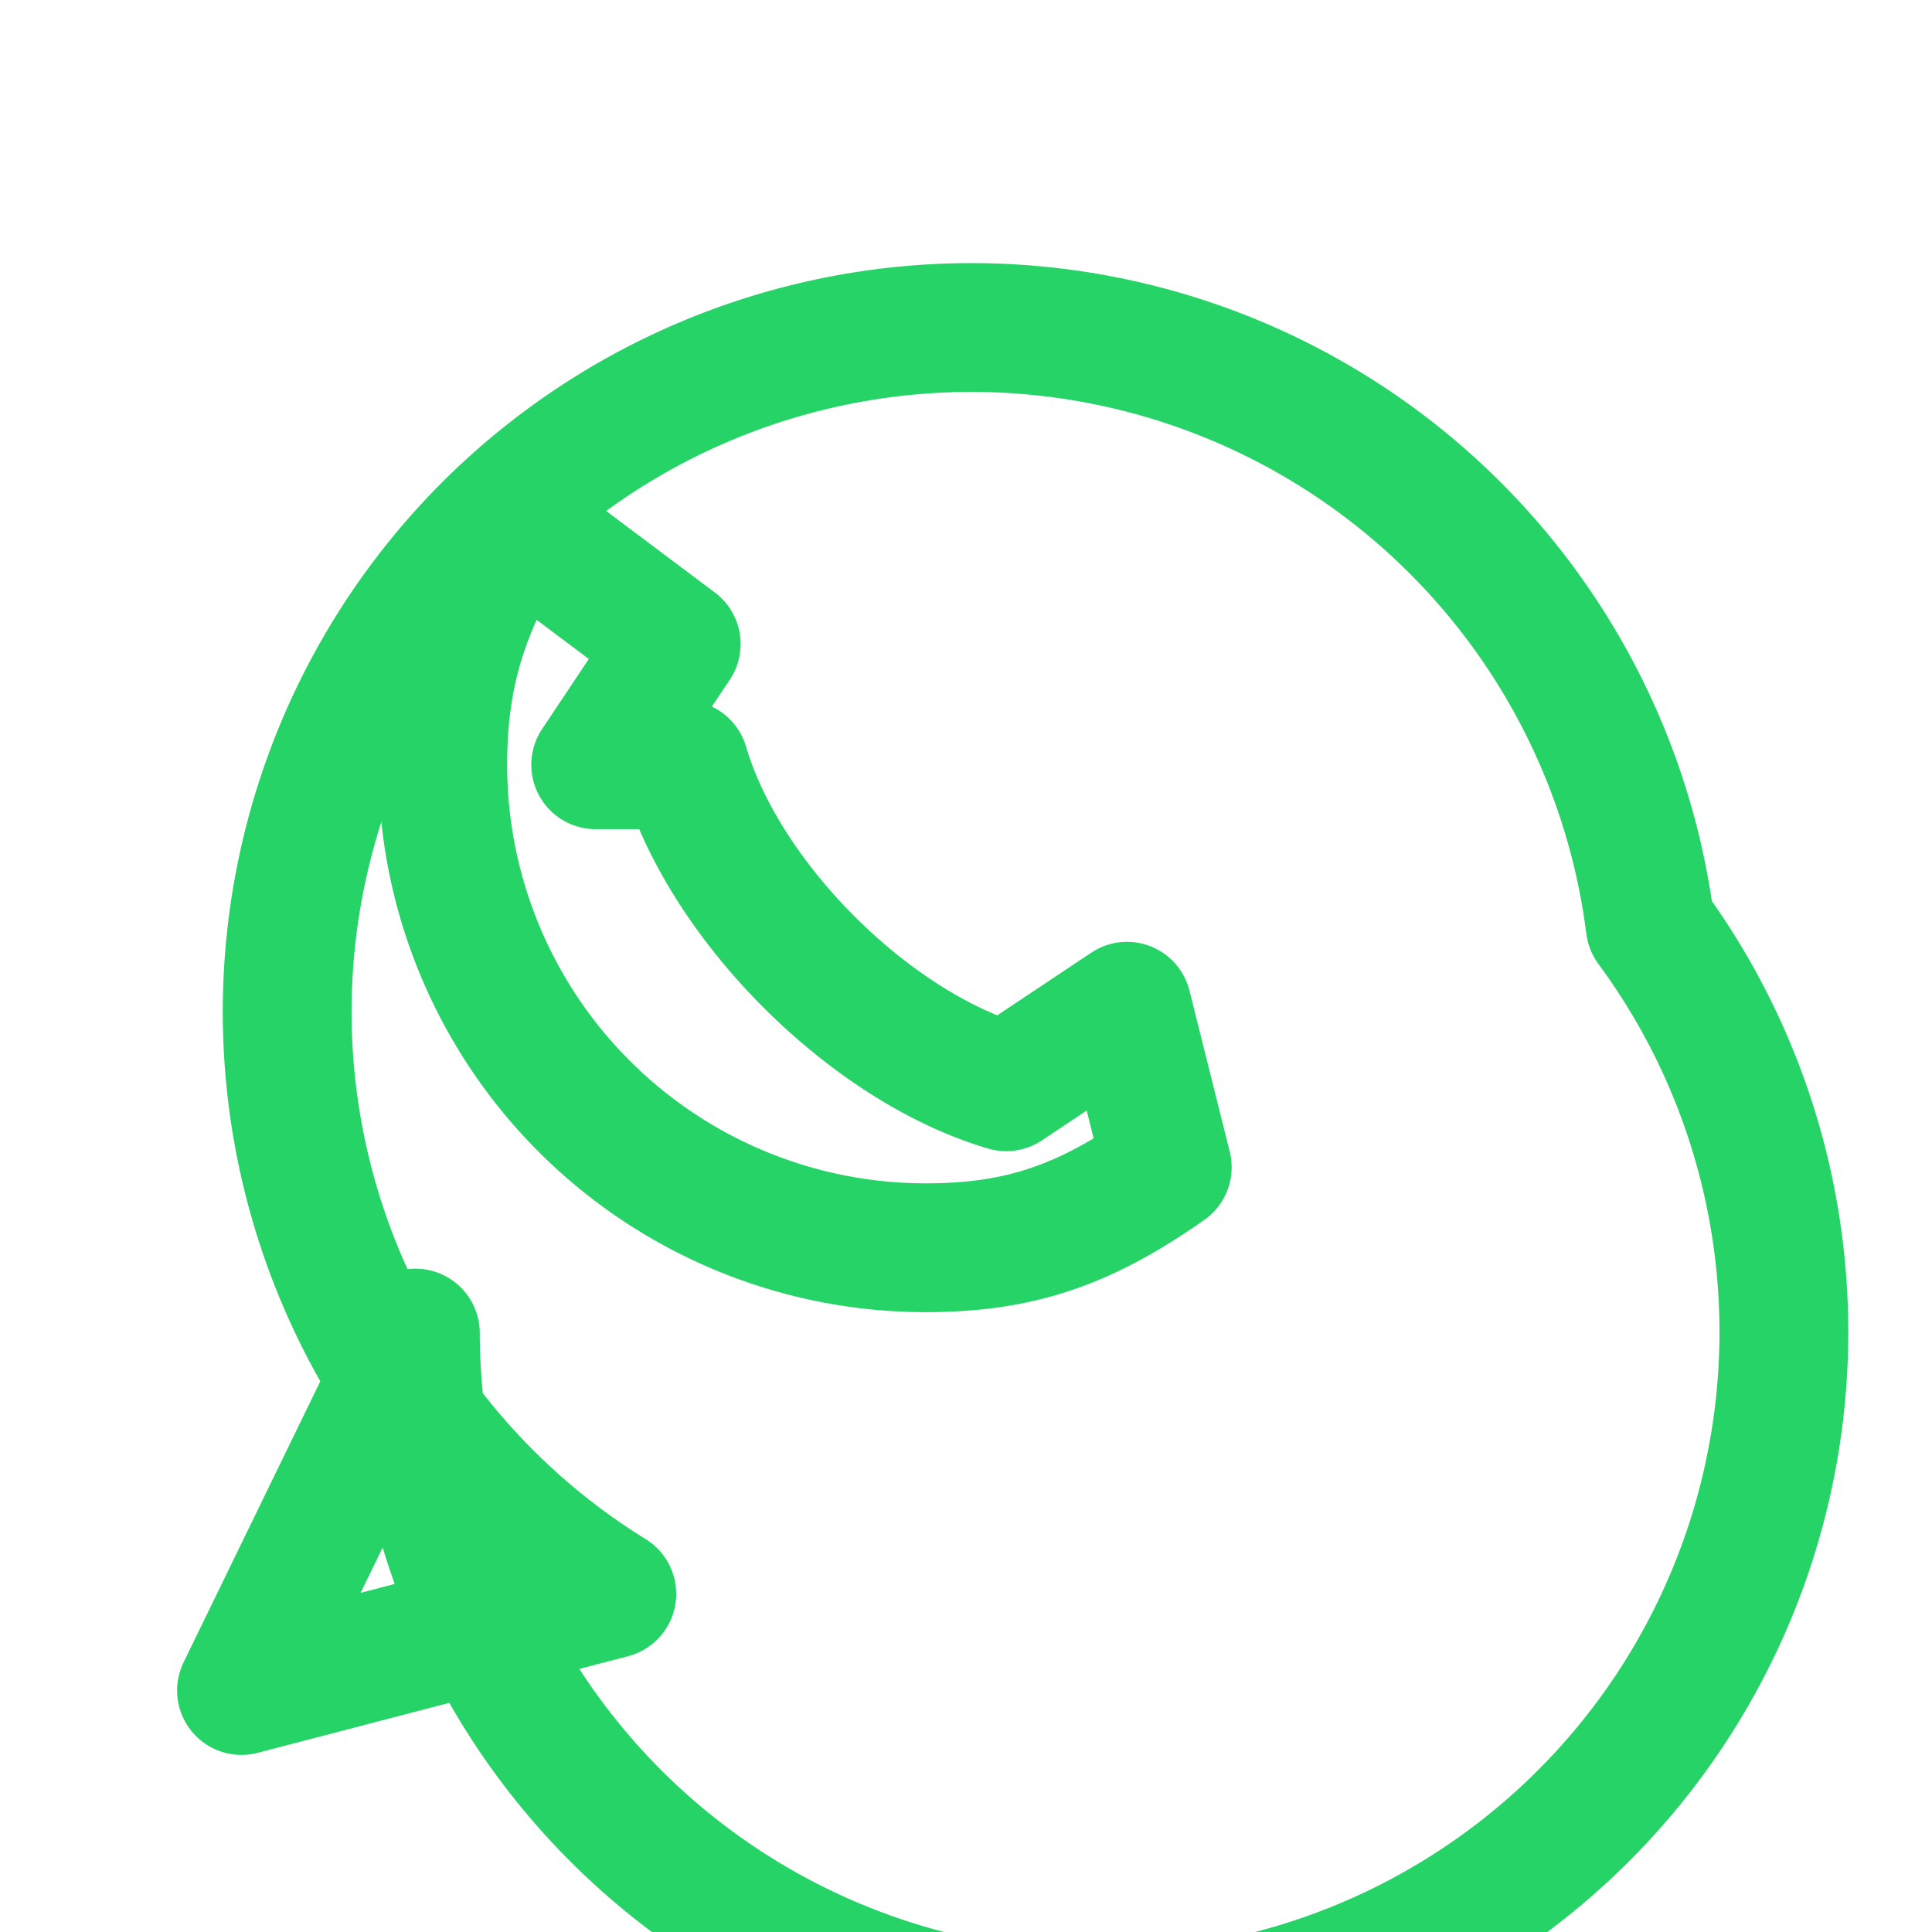 <svg xmlns='http://www.w3.org/2000/svg' width='64' height='64' viewBox='0 0 24 24' fill='none' stroke='#25D366' stroke-width='1.6' stroke-linecap='round' stroke-linejoin='round'><path d='M20.5 11.5a8.5 8.5 0 1 1-15.34 5.06L3 21l4.6-1.2A8.5 8.5 0 1 1 20.5 11.5z'/><path d='M8.5 9.5c.5 1.7 2.3 3.5 4 4l1.5-1 .5 2c-1 .7-1.8 1-3 1a6 6 0 0 1-6-6c0-1.2.3-2 .9-3l2 1.5-1 1.5z'/></svg>